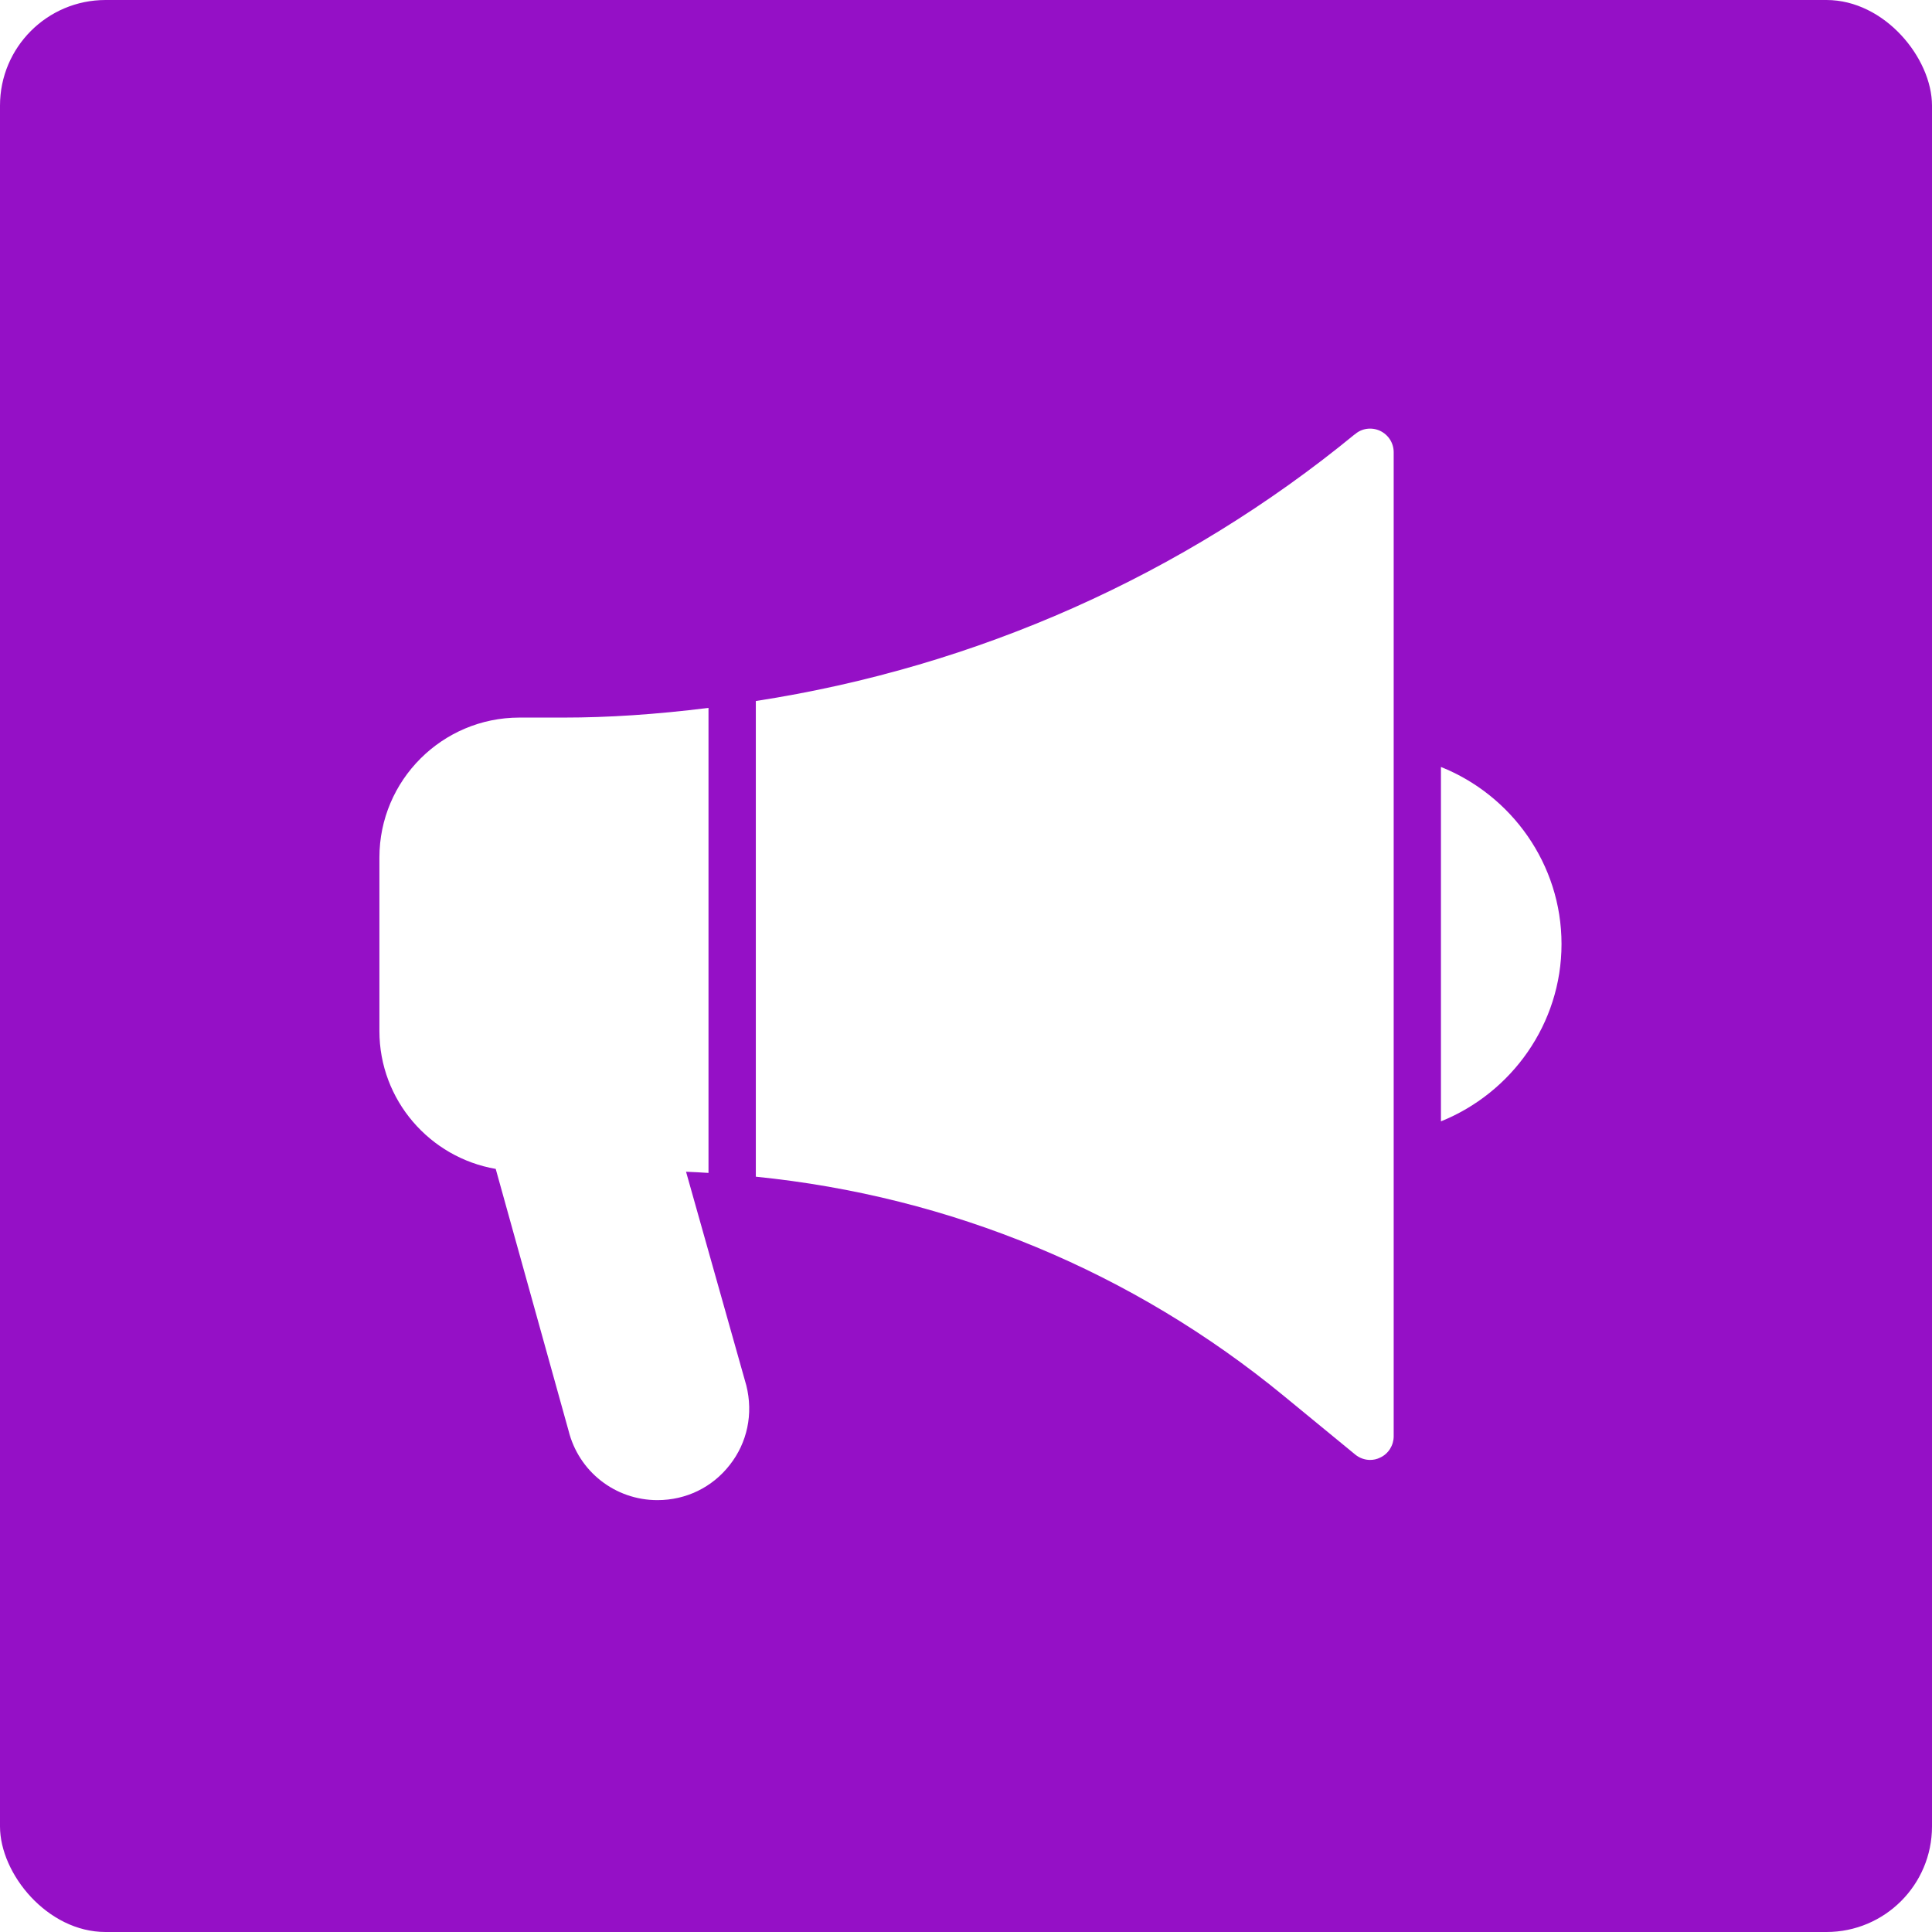 <?xml version="1.0" encoding="UTF-8"?> <svg xmlns="http://www.w3.org/2000/svg" width="146" height="146" viewBox="0 0 146 146" fill="none"> <g filter="url(#filter0_i_101_11)"> <rect width="146" height="146" rx="7.977" fill="#9510C6"></rect> </g> <path d="M55.149 110.702C53.828 112.4 51.844 113.364 49.682 113.364C46.484 113.364 43.732 111.202 42.964 108.111L37.461 88.333C32.477 87.476 28.672 83.134 28.672 77.917V64.803C28.672 58.961 33.425 54.227 39.248 54.227H42.59C45.948 54.227 49.54 53.995 53.541 53.494V88.637C52.934 88.601 52.38 88.565 51.844 88.548L56.399 104.699C56.936 106.842 56.472 109.022 55.149 110.702Z" fill="white"></path> <path d="M118.003 71.341C118.003 77.379 114.215 82.596 108.891 84.74V57.959C114.215 60.085 118.003 65.302 118.003 71.34V71.341Z" fill="white"></path> <path d="M104.284 32.554C103.659 32.268 102.908 32.358 102.39 32.822L102.354 32.84C89.42 43.453 73.804 50.403 57.117 52.975V88.922C71.839 90.404 85.596 96.104 97.012 105.484L102.408 109.915C102.73 110.183 103.141 110.326 103.533 110.326C103.801 110.326 104.052 110.273 104.302 110.147C104.927 109.861 105.32 109.218 105.32 108.539V34.18C105.32 33.483 104.927 32.858 104.284 32.554L104.284 32.554Z" fill="white"></path> <defs> <filter id="filter0_i_101_11" x="0" y="0" width="146" height="146" filterUnits="userSpaceOnUse" color-interpolation-filters="sRGB"> <feFlood flood-opacity="0" result="BackgroundImageFix"></feFlood> <feBlend mode="normal" in="SourceGraphic" in2="BackgroundImageFix" result="shape"></feBlend> <feColorMatrix in="SourceAlpha" type="matrix" values="0 0 0 0 0 0 0 0 0 0 0 0 0 0 0 0 0 0 127 0" result="hardAlpha"></feColorMatrix> <feOffset></feOffset> <feGaussianBlur stdDeviation="28.364"></feGaussianBlur> <feComposite in2="hardAlpha" operator="arithmetic" k2="-1" k3="1"></feComposite> <feColorMatrix type="matrix" values="0 0 0 0 1 0 0 0 0 1 0 0 0 0 1 0 0 0 0.52 0"></feColorMatrix> <feBlend mode="normal" in2="shape" result="effect1_innerShadow_101_11"></feBlend> </filter> </defs> </svg> 